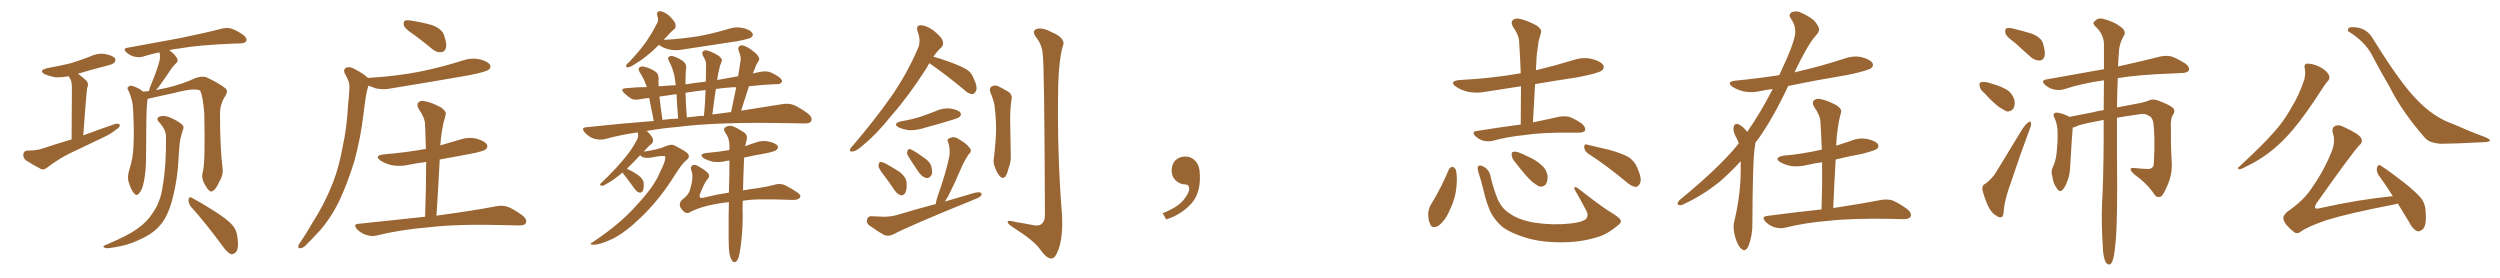 <svg xmlns="http://www.w3.org/2000/svg" xmlns:xlink="http://www.w3.org/1999/xlink" width="1350" height="150"><path fill="#996633" padding="10" d="M38.67 75.29L38.67 75.29Q38.82 50.54 38.82 47.46L38.82 47.46Q38.82 44.68 38.23 43.21L38.23 43.21Q37.65 42.19 37.06 41.16L37.06 41.16Q33.11 41.89 29.88 41.75L29.88 41.75Q26.66 41.16 24.32 40.14L24.32 40.14Q20.36 38.09 25.63 36.77L25.63 36.77Q32.37 35.60 38.23 34.13L38.23 34.13Q43.51 32.52 48.34 30.62L48.34 30.62Q52.59 28.56 56.69 29.15L56.69 29.15Q61.08 30.03 62.11 31.49L62.11 31.49Q62.70 32.81 61.67 33.84L61.67 33.84Q61.08 34.72 56.69 35.74L56.69 35.74Q49.22 37.65 42.04 39.84L42.04 39.84Q44.53 41.46 46.88 43.80L46.88 43.80Q48.05 45.41 47.02 47.75L47.02 47.75Q46.88 49.07 46.73 50.54L46.73 50.54Q45.85 60.35 44.97 73.10L44.97 73.10Q54.05 69.73 62.11 66.94L62.11 66.94Q63.87 66.50 64.75 67.38L64.75 67.38Q64.75 68.85 62.84 69.87L62.84 69.87Q60.21 72.07 56.54 73.83L56.54 73.83Q47.17 78.37 37.50 82.91L37.50 82.91Q31.35 85.99 25.63 90.38L25.63 90.38Q23.88 91.85 22.41 91.41L22.41 91.41Q17.29 88.77 13.77 86.43L13.77 86.43Q12.45 85.11 12.60 83.20L12.60 83.20Q12.89 81.45 14.79 81.30L14.79 81.30Q19.48 81.30 22.27 80.42L22.27 80.42Q30.62 77.64 38.67 75.29ZM109.57 92.58L109.57 92.58Q110.89 87.60 110.30 61.08L110.30 61.08Q109.57 52.15 108.11 48.93L108.11 48.93L108.11 48.93Q105.32 47.17 93.31 50.39L93.31 50.39Q87.60 51.56 79.98 53.32L79.98 53.32Q79.83 53.32 79.69 53.47L79.69 53.47Q78.96 57.71 78.96 74.12L78.96 74.12Q78.81 81.01 78.81 87.74L78.81 87.74Q78.66 93.31 77.64 98.29L77.64 98.29Q76.90 102.39 75.15 104.30L75.15 104.30Q73.83 106.20 72.36 104.30L72.36 104.30Q70.75 102.69 69.43 98.14L69.43 98.14Q68.70 95.51 69.73 91.99L69.73 91.99Q71.92 85.40 72.07 78.81L72.07 78.81Q72.51 71.78 71.92 59.77L71.92 59.77Q71.78 56.10 71.19 54.20L71.19 54.20Q70.61 51.71 69.58 49.37L69.58 49.37Q68.55 47.75 68.99 47.17L68.99 47.17Q70.02 46.14 71.04 46.29L71.04 46.29Q74.56 47.17 77.34 49.51L77.34 49.51Q78.96 49.22 80.42 49.22L80.42 49.22Q80.71 47.46 81.74 45.26L81.74 45.26Q84.96 37.65 86.28 32.23L86.28 32.23Q86.57 30.03 86.13 28.27L86.13 28.27Q81.59 29.15 77.49 30.47L77.49 30.47Q75.44 31.20 72.66 30.62L72.66 30.62Q70.17 30.03 68.26 28.27L68.26 28.27Q66.06 26.22 68.85 25.78L68.85 25.78Q83.94 23.00 96.83 20.65L96.83 20.65Q111.18 17.72 119.53 15.53L119.53 15.53Q122.31 14.79 124.66 15.38L124.66 15.38Q127.73 16.26 131.40 18.90L131.40 18.90Q133.59 20.65 133.01 22.12L133.01 22.12Q132.57 23.29 129.93 23.44L129.93 23.44Q127.59 23.58 125.24 23.58L125.24 23.58Q107.23 24.32 96.53 26.22L96.53 26.22Q93.75 26.51 91.41 27.10L91.41 27.10Q94.63 29.44 95.65 31.64L95.65 31.64Q96.53 33.11 94.63 34.57L94.63 34.57Q92.58 36.77 91.55 38.53L91.55 38.53Q88.92 42.48 86.57 45.70L86.57 45.70Q85.25 47.61 84.23 48.63L84.23 48.63Q87.45 47.90 90.67 47.31L90.67 47.31Q98.88 45.26 105.47 42.19L105.47 42.19Q108.84 41.02 111.18 41.60L111.18 41.60Q117.92 44.68 122.02 47.90L122.02 47.90Q123.19 49.37 121.73 51.71L121.73 51.71Q118.80 56.10 118.80 61.52L118.80 61.52Q118.80 79.83 120.26 91.41L120.26 91.41L120.26 91.41Q120.56 94.63 118.36 98.29L118.36 98.29Q116.16 103.27 113.96 103.42L113.96 103.42Q112.65 103.42 110.45 99.32L110.45 99.32Q108.54 96.09 109.57 92.58ZM102.98 111.47L102.98 111.47Q101.66 109.57 101.81 107.67L101.81 107.67Q102.25 105.91 103.56 106.79L103.56 106.79Q107.81 108.98 115.72 113.96L115.72 113.96Q122.61 118.36 125.39 121.44L125.39 121.44Q127.73 124.07 128.17 127.73L128.17 127.73Q129.20 134.33 127.29 136.23L127.29 136.23Q126.12 137.40 124.80 137.26L124.80 137.26Q122.61 136.38 120.41 133.15L120.41 133.15Q111.04 120.41 102.98 111.47ZM89.65 73.83L89.65 73.83L89.65 73.83Q89.65 70.02 85.99 66.06L85.99 66.06Q83.79 63.87 86.43 62.84L86.43 62.84Q88.62 62.26 91.41 63.28L91.41 63.28Q96.09 65.19 98.44 67.38L98.44 67.38Q99.46 68.41 98.88 69.87L98.88 69.87Q96.97 75.29 96.83 79.83L96.83 79.83Q96.53 82.76 96.39 85.99L96.39 85.99Q95.80 98.00 92.58 109.42L92.58 109.42Q90.53 116.60 86.87 121.14L86.87 121.14Q83.64 125.24 78.22 128.03L78.22 128.03Q71.04 131.69 66.06 132.71L66.06 132.71Q59.18 134.18 57.28 134.03L57.28 134.03Q55.37 133.45 55.96 132.86L55.96 132.86Q56.40 132.42 58.15 131.84L58.15 131.84Q69.43 127.00 74.41 123.34L74.41 123.34Q79.69 119.53 82.47 114.99L82.47 114.99Q86.87 108.69 87.89 100.20L87.89 100.20Q89.79 89.79 89.65 73.83ZM223.54 18.75L223.54 18.75Q218.99 15.82 218.12 13.92L218.12 13.92Q217.68 11.87 218.55 11.28L218.55 11.28Q219.43 10.69 222.07 11.13L222.07 11.13Q227.78 12.01 233.06 13.48L233.06 13.48Q238.33 15.38 239.65 18.60L239.65 18.60Q241.41 23.44 240.82 25.78L240.82 25.78Q240.23 27.98 238.48 28.13L238.48 28.13Q235.99 28.56 233.64 26.66L233.64 26.66Q228.37 22.27 223.54 18.75ZM198.78 42.19L198.78 42.19Q198.93 42.04 199.07 42.04L199.07 42.04Q214.31 41.16 227.49 38.53L227.49 38.53Q239.36 36.04 250.34 32.52L250.34 32.52Q254.88 31.05 259.28 32.08L259.28 32.08Q263.67 33.25 264.70 35.16L264.70 35.16Q265.28 36.62 263.82 37.65L263.82 37.65Q262.50 38.82 252.83 40.72L252.83 40.72Q231.88 44.38 211.96 47.61L211.96 47.61Q207.13 48.63 203.03 47.75L203.03 47.75Q200.83 46.88 198.93 46.29L198.93 46.29Q198.93 46.58 198.78 46.73L198.78 46.73Q198.05 49.22 197.61 51.86L197.61 51.86Q196.88 56.54 196.29 61.52L196.29 61.52Q194.82 74.27 191.31 87.16L191.31 87.16Q187.79 98.58 183.25 108.40L183.25 108.40Q177.69 119.68 170.51 126.86L170.51 126.86Q168.46 129.20 166.11 131.40L166.11 131.40Q164.06 133.89 162.30 134.03L162.30 134.03Q160.69 134.33 161.13 132.57L161.13 132.57Q161.43 131.69 162.30 130.66L162.30 130.66Q165.67 125.68 168.90 119.97L168.90 119.97Q175.20 110.30 179.74 98.73L179.74 98.73Q183.11 90.09 185.01 79.39L185.01 79.39Q187.35 68.85 187.94 56.84L187.94 56.84Q188.53 51.71 188.67 47.61L188.67 47.61Q188.82 44.68 187.94 43.21L187.94 43.21Q187.06 41.16 186.18 39.70L186.18 39.70Q185.16 37.50 187.06 36.47L187.06 36.47Q189.11 35.74 191.89 37.50L191.89 37.50Q196.44 39.84 198.78 42.19ZM229.54 117.04L229.54 117.04L229.54 117.04Q230.13 101.51 230.13 87.45L230.13 87.45Q225.44 88.04 221.04 88.92L221.04 88.92Q216.06 90.09 211.52 89.21L211.52 89.21Q208.01 88.33 205.66 86.87L205.66 86.87Q201.56 83.94 207.42 83.35L207.42 83.35Q219.58 82.32 229.83 80.42L229.83 80.42Q229.83 80.42 229.98 80.42L229.98 80.42Q229.69 73.68 229.54 67.38L229.54 67.38Q229.54 63.72 226.03 58.74L226.03 58.74Q224.85 56.40 225.88 55.37L225.88 55.37Q227.05 54.05 229.39 54.64L229.39 54.64Q232.91 55.22 238.18 58.01L238.18 58.01Q241.26 60.35 240.67 61.82L240.67 61.82Q240.23 64.01 239.36 66.80L239.36 66.80Q238.62 70.31 238.04 75.29L238.04 75.29Q237.89 76.76 237.74 78.52L237.74 78.52Q242.72 77.05 247.71 75.59L247.71 75.59Q252.69 73.83 257.23 74.85L257.23 74.85Q261.91 76.17 262.94 78.08L262.94 78.08Q263.67 79.39 262.21 80.71L262.21 80.71Q261.04 81.74 253.42 83.20L253.42 83.20Q245.07 84.67 237.45 86.13L237.45 86.13Q236.72 100.93 235.69 116.46L235.69 116.46Q256.20 113.67 268.21 111.33L268.21 111.33Q271.44 110.74 274.51 111.77L274.51 111.77Q277.88 113.23 282.28 116.46L282.28 116.46Q284.91 118.65 283.89 120.56L283.89 120.56Q283.15 121.88 279.93 121.73L279.93 121.73Q276.86 121.73 273.19 121.58L273.19 121.58Q247.27 120.85 231.45 122.75L231.45 122.75Q216.65 123.93 203.47 127.15L203.47 127.15Q200.98 127.88 197.75 126.86L197.75 126.86Q194.97 125.98 192.77 123.78L192.77 123.78Q190.43 121.00 193.65 120.85L193.65 120.85Q212.70 118.80 229.54 117.04ZM355.81 24.17L355.81 24.17Q353.32 26.81 350.98 28.71L350.98 28.71Q346.88 32.23 343.80 33.98L343.80 33.98Q340.72 36.18 339.26 36.33L339.26 36.33Q337.65 36.47 338.23 35.16L338.23 35.16Q338.53 34.42 339.84 33.40L339.84 33.40Q344.82 28.13 348.49 23.14L348.49 23.14Q352.29 17.72 354.93 12.30L354.93 12.30Q355.81 10.55 354.93 8.64L354.93 8.64Q354.35 6.01 356.54 6.01L356.54 6.01Q358.74 6.30 361.52 8.64L361.52 8.64Q364.60 11.72 364.75 13.18L364.75 13.18Q365.19 14.94 363.87 15.97L363.87 15.97Q362.26 17.14 360.06 19.78L360.06 19.78Q359.03 20.65 358.45 21.53L358.45 21.53Q368.70 20.95 377.64 19.48L377.64 19.48Q385.99 17.87 393.60 15.53L393.60 15.53Q397.71 14.21 401.66 15.23L401.66 15.23Q405.47 16.26 406.35 18.02L406.35 18.02Q406.93 19.19 405.62 20.21L405.62 20.21Q404.74 20.95 398.00 22.27L398.00 22.27Q383.35 24.46 369.14 26.66L369.14 26.66Q364.75 27.54 361.08 26.66L361.08 26.66Q358.01 25.78 356.10 24.46L356.10 24.46Q355.81 24.17 355.81 24.17ZM393.75 136.08L393.75 136.08Q393.31 131.10 393.46 116.89L393.46 116.89Q393.46 112.79 393.60 109.13L393.60 109.13Q389.79 109.57 386.57 110.16L386.57 110.16Q378.81 111.47 373.10 114.26L373.10 114.26Q371.34 115.72 369.43 114.40L369.43 114.40Q367.24 112.35 367.09 110.89L367.09 110.89Q366.94 109.13 368.41 107.81L368.41 107.81Q372.07 105.03 372.66 102.25L372.66 102.25Q374.71 95.51 373.39 92.29L373.39 92.29Q372.51 90.23 373.97 89.21L373.97 89.21Q375.44 88.62 377.64 90.09L377.64 90.09Q382.18 92.72 382.76 94.19L382.76 94.19Q383.35 95.65 381.88 96.97L381.88 96.97Q380.27 98.88 378.08 104.59L378.08 104.59Q376.90 107.67 380.42 106.64L380.42 106.64Q386.87 105.03 393.60 104.00L393.60 104.00Q393.90 94.34 393.90 86.72L393.90 86.72Q393.02 86.72 392.43 86.87L392.43 86.87Q388.48 87.89 384.81 87.30L384.81 87.30Q382.03 86.57 380.13 85.55L380.13 85.55Q376.90 83.20 381.45 82.62L381.45 82.62Q388.04 82.03 393.90 81.01L393.90 81.01Q393.90 79.98 393.90 79.10L393.90 79.10Q393.90 75.44 392.58 73.10L392.58 73.10Q391.99 72.22 391.41 71.19L391.41 71.19Q390.38 69.73 391.70 68.70L391.70 68.70Q393.75 67.53 395.51 68.12L395.51 68.12Q397.41 68.70 401.81 71.48L401.81 71.48Q403.71 72.80 403.27 75.15L403.27 75.15Q402.83 76.76 402.39 78.96L402.39 78.96Q405.03 77.93 407.81 77.05L407.81 77.05Q411.62 75.59 415.28 76.46L415.28 76.46Q418.95 77.34 419.97 78.81L419.97 78.81Q420.41 79.83 419.38 80.86L419.38 80.86Q418.65 81.74 413.67 82.76L413.67 82.76Q407.52 83.79 401.81 85.11L401.81 85.11Q401.37 95.65 401.22 102.83L401.22 102.83Q404.88 102.10 408.84 101.66L408.84 101.66Q413.67 100.93 417.77 99.90L417.77 99.90Q421.73 98.58 424.80 100.49L424.80 100.49Q427.44 101.81 430.22 103.71L430.22 103.71Q432.86 105.32 431.98 106.64L431.98 106.64Q430.96 108.11 427.88 107.96L427.88 107.96Q417.33 107.52 409.28 107.67L409.28 107.67Q404.74 107.81 401.07 108.40L401.07 108.40Q400.93 113.82 401.07 116.60L401.07 116.60Q401.07 124.37 400.05 132.42L400.05 132.42Q399.46 136.82 398.88 139.01L398.88 139.01Q398.14 140.92 397.12 141.50L397.12 141.50Q395.95 141.80 395.36 140.77L395.36 140.77Q394.34 139.60 393.75 136.08ZM338.53 91.11L338.53 91.11Q341.75 92.58 344.53 94.48L344.53 94.48Q347.46 96.68 347.61 98.88L347.61 98.88Q347.75 101.66 347.17 102.98L347.17 102.98Q346.44 104.15 345.41 104.00L345.41 104.00Q343.95 103.71 342.92 102.25L342.92 102.25Q340.28 98.58 337.94 95.51L337.94 95.51Q336.62 94.04 336.18 93.16L336.18 93.16Q332.23 96.53 329.00 98.44L329.00 98.44Q326.22 100.20 325.20 100.34L325.20 100.34Q323.73 100.34 324.17 99.32L324.17 99.32Q324.61 98.73 325.63 97.85L325.63 97.85Q331.64 92.14 336.04 86.87L336.04 86.87Q340.87 81.45 344.09 75.29L344.09 75.29Q344.97 73.39 344.38 71.48L344.38 71.48Q335.01 72.80 326.51 75.15L326.51 75.15Q323.88 75.73 320.65 74.85L320.65 74.85Q318.02 73.97 315.82 71.63L315.82 71.63Q313.48 68.85 316.70 68.70L316.70 68.70Q335.74 66.65 353.03 65.33L353.03 65.33Q351.42 57.42 350.54 52.88L350.54 52.88Q347.75 53.17 345.56 53.61L345.56 53.61Q342.48 54.20 340.72 53.17L340.72 53.17Q338.67 51.86 337.21 50.39L337.21 50.39Q334.28 47.75 338.38 47.61L338.38 47.61Q343.80 47.02 349.22 47.02L349.22 47.02Q349.07 46.58 349.07 46.44L349.07 46.44Q347.75 42.48 345.41 38.96L345.41 38.96Q344.38 37.06 345.26 36.47L345.26 36.47Q346.14 35.60 347.90 36.04L347.90 36.04Q351.12 36.77 353.91 38.67L353.91 38.67Q355.66 39.84 355.66 42.48L355.66 42.48Q355.52 43.51 355.66 46.58L355.66 46.58Q356.84 46.44 358.15 46.44L358.15 46.44Q361.38 46.14 364.89 46.00L364.89 46.00Q364.45 43.07 364.31 41.60L364.31 41.60Q363.43 37.06 361.23 32.96L361.23 32.96Q360.35 31.20 361.23 30.62L361.23 30.62Q362.40 29.88 363.87 30.47L363.87 30.47Q366.94 31.49 369.29 33.40L369.29 33.40Q370.90 34.86 370.46 37.21L370.46 37.21Q370.17 38.96 370.17 45.56L370.17 45.56Q375.29 44.68 381.15 44.09L381.15 44.09Q381.30 39.40 381.30 35.01L381.30 35.01Q381.45 33.11 379.54 30.03L379.54 30.03Q378.81 28.56 379.69 27.69L379.69 27.69Q380.71 26.81 382.18 27.39L382.18 27.39Q384.67 27.98 388.18 30.18L388.18 30.18Q390.23 31.93 389.79 32.96L389.79 32.96Q389.36 34.13 388.77 35.60L388.77 35.60Q388.33 37.35 387.74 40.14L387.74 40.14Q387.45 41.75 387.30 43.21L387.30 43.21Q392.72 42.19 398.58 41.16L398.58 41.16Q399.32 36.77 399.90 32.81L399.90 32.81Q400.34 30.76 398.88 27.54L398.88 27.54Q398.29 25.49 399.32 24.90L399.32 24.90Q400.49 24.02 402.25 24.90L402.25 24.90Q404.88 25.93 408.54 29.15L408.54 29.15Q410.45 31.49 409.86 32.52L409.86 32.52Q409.28 33.54 408.40 35.01L408.40 35.01Q407.67 36.77 406.64 39.40L406.64 39.40Q406.49 39.55 406.49 39.70L406.49 39.70Q408.69 39.11 411.47 38.67L411.47 38.67Q414.26 38.23 416.60 39.26L416.60 39.26Q418.65 40.28 419.53 40.87L419.53 40.87Q422.46 42.63 422.31 44.09L422.31 44.09Q421.00 45.85 419.53 45.41L419.53 45.41Q412.35 45.70 404.44 46.58L404.44 46.58Q402.39 53.03 400.20 59.77L400.20 59.77Q412.94 57.71 422.31 56.25L422.31 56.25Q425.83 55.66 428.61 56.69L428.61 56.69Q431.98 58.15 436.38 61.38L436.38 61.38Q439.01 63.57 437.99 65.48L437.99 65.48Q437.26 66.80 434.03 66.65L434.03 66.65Q429.49 66.65 424.51 66.50L424.51 66.50Q387.89 65.77 365.77 68.55L365.77 68.55Q357.13 69.29 349.07 70.75L349.07 70.75Q349.51 70.90 349.95 71.34L349.95 71.34Q352.44 73.97 352.59 75.29L352.59 75.29Q352.88 76.76 351.86 77.64L351.86 77.64Q349.95 79.10 347.61 81.88L347.61 81.88Q355.81 80.71 359.47 78.96L359.47 78.96Q362.70 77.64 364.16 78.52L364.16 78.52Q371.19 82.03 371.78 83.50L371.78 83.50Q372.51 85.11 370.75 86.43L370.75 86.43Q368.41 88.18 364.45 94.48L364.45 94.48Q356.25 107.67 346.14 117.33L346.14 117.33Q338.09 125.24 330.91 128.91L330.91 128.91Q323.88 132.28 320.21 132.13L320.21 132.13Q317.43 132.13 320.65 130.37L320.65 130.37Q335.16 120.70 344.09 110.45L344.09 110.45Q353.17 100.78 356.25 93.31L356.25 93.31Q359.77 86.43 359.18 84.52L359.18 84.52Q358.74 83.64 351.56 85.11L351.56 85.11Q347.17 85.69 345.85 83.94L345.85 83.94Q345.70 83.79 345.70 83.79L345.70 83.79Q341.75 88.04 338.53 91.11ZM384.67 61.82L384.67 61.82Q389.79 61.08 394.78 60.50L394.78 60.50Q396.24 53.47 397.56 47.17L397.56 47.17Q396.09 47.02 395.07 47.17L395.07 47.17Q390.67 47.46 386.57 48.05L386.57 48.05Q385.55 54.64 384.67 61.82ZM374.85 62.99L374.85 62.99Q377.49 62.55 380.13 62.55L380.13 62.55Q380.86 55.22 381.01 48.63L381.01 48.63Q375.44 49.22 370.17 50.10L370.17 50.10Q370.31 55.81 370.90 63.43L370.90 63.43Q372.66 63.13 374.85 62.99ZM357.71 64.75L357.71 64.75L357.71 64.75Q362.11 64.16 366.21 64.01L366.21 64.01Q365.48 55.81 365.33 50.83L365.33 50.83Q360.50 51.56 356.10 52.15L356.10 52.15Q356.69 57.57 357.71 64.75ZM501.86 34.13L501.86 34.13Q501.12 35.16 500.54 36.47L500.54 36.47Q490.58 52.00 481.64 62.11L481.64 62.11Q473.14 72.66 466.41 78.08L466.41 78.08Q462.60 81.59 460.69 81.74L460.69 81.74Q458.50 82.18 459.08 80.42L459.08 80.42Q459.67 79.39 461.13 77.93L461.13 77.93Q472.56 64.45 481.05 52.44L481.05 52.44Q489.84 39.84 495.70 26.07L495.70 26.07Q497.46 22.12 495.56 17.14L495.56 17.14Q494.38 13.77 497.17 13.62L497.17 13.62Q499.95 13.62 504.05 16.41L504.05 16.41Q508.45 20.07 509.03 21.97L509.03 21.97Q509.77 24.17 508.30 25.63L508.30 25.63Q506.25 27.39 504.05 30.62L504.05 30.62Q507.42 31.49 512.26 33.25L512.26 33.25Q519.14 35.74 522.22 37.65L522.22 37.65Q524.71 39.40 525.73 42.19L525.73 42.19Q528.22 47.46 526.90 49.37L526.90 49.37Q526.03 50.83 525 50.83L525 50.83Q522.80 50.68 520.46 48.34L520.46 48.34Q510.21 39.84 501.86 34.13ZM486.62 65.48L486.62 65.48Q492.19 64.60 496.73 63.13L496.73 63.13Q501.12 61.67 504.79 60.21L504.79 60.21Q509.03 58.15 513.13 58.59L513.13 58.59Q517.53 59.33 518.55 60.79L518.55 60.79Q519.43 62.11 518.12 63.13L518.12 63.13Q517.68 63.72 514.16 64.75L514.16 64.75Q506.54 67.09 499.37 68.99L499.37 68.99Q494.97 70.46 490.87 70.31L490.87 70.31Q487.79 69.87 485.45 68.85L485.45 68.85Q481.64 66.80 486.62 65.48ZM477.10 94.34L477.10 94.34Q474.46 90.97 474.32 89.50L474.32 89.50Q474.61 87.89 475.20 87.45L475.20 87.45Q476.07 87.30 477.98 88.18L477.98 88.18Q482.23 90.53 485.89 92.87L485.89 92.87Q489.40 95.80 489.55 98.58L489.55 98.58Q489.84 102.39 488.82 104.15L488.82 104.15Q487.94 105.62 486.47 105.47L486.47 105.47Q484.57 104.88 483.25 102.98L483.25 102.98Q480.18 98.44 477.10 94.34ZM490.28 84.08L490.28 84.08Q489.55 82.76 489.99 81.74L489.99 81.74Q490.28 80.13 491.60 80.57L491.60 80.57Q493.80 81.45 498.63 84.96L498.63 84.96Q501.86 86.87 502.88 89.65L502.88 89.65Q503.61 92.72 503.17 94.19L503.17 94.19Q501.86 96.53 500.10 96.09L500.10 96.09Q498.05 95.65 496.14 93.02L496.14 93.02Q493.07 88.62 490.28 84.08ZM505.37 110.16L505.37 110.16Q505.52 108.11 506.40 105.76L506.40 105.76Q510.94 93.02 512.70 84.08L512.70 84.08Q513.13 80.27 512.11 77.05L512.11 77.05Q511.08 75.29 512.55 74.71L512.55 74.71Q515.04 73.39 517.24 74.85L517.24 74.85Q522.22 77.64 523.68 79.98L523.68 79.98Q525.15 81.59 522.95 83.50L522.95 83.50Q520.17 87.89 518.70 91.55L518.70 91.55Q515.48 99.17 512.26 105.47L512.26 105.47Q511.23 107.37 510.21 108.84L510.21 108.84Q518.12 106.49 526.17 104.15L526.17 104.15Q528.08 103.71 529.10 103.86L529.10 103.86Q530.71 104.44 529.69 105.76L529.69 105.76Q528.66 106.79 525.88 107.81L525.88 107.81Q490.58 122.17 482.96 126.27L482.96 126.27Q479.88 128.03 477.10 126.71L477.10 126.71Q474.90 125.54 469.63 121.88L469.63 121.88Q467.72 120.56 468.16 118.65L468.16 118.65Q468.75 116.60 470.65 116.75L470.65 116.75Q473.88 116.89 477.10 117.04L477.10 117.04Q480.91 117.04 484.13 116.16L484.13 116.16Q494.68 112.94 505.37 110.16ZM534.81 49.95L534.81 49.95Q534.08 47.75 535.40 46.73L535.40 46.73Q536.87 45.85 538.77 46.44L538.77 46.44Q541.55 47.75 543.90 49.22L543.90 49.22Q547.12 50.83 546.09 54.49L546.09 54.49Q545.36 60.21 545.51 65.63L545.51 65.63Q545.65 79.10 545.80 83.64L545.80 83.64Q546.09 86.87 544.78 90.38L544.78 90.38Q544.04 93.46 543.02 95.21L543.02 95.21Q541.55 96.83 540.09 95.36L540.09 95.36Q538.33 93.46 537.30 90.38L537.30 90.38Q536.13 87.74 536.72 85.11L536.72 85.11Q537.74 76.61 537.89 70.02L537.89 70.02Q537.89 63.72 537.01 56.69L537.01 56.69Q536.28 53.17 534.81 49.95ZM563.09 29.44L563.09 29.44L563.09 29.44Q562.79 24.32 559.57 20.21L559.57 20.21Q556.93 16.70 559.72 15.67L559.72 15.67Q562.79 14.65 567.77 17.29L567.77 17.29Q576.12 20.80 573.78 25.34L573.78 25.34Q571.88 32.23 571.44 45.56L571.44 45.56Q570.70 81.01 573.49 116.31L573.49 116.31Q574.07 127.29 571.73 134.33L571.73 134.33Q569.82 139.75 567.63 139.60L567.63 139.60Q565.14 139.60 561.62 134.62L561.62 134.62Q558.69 130.22 547.71 123.19L547.71 123.19Q544.34 121.14 544.19 120.12L544.19 120.12Q543.60 118.51 548.88 119.97L548.88 119.97Q552.83 120.56 557.23 121.44L557.23 121.44Q560.89 122.31 562.35 121.00L562.35 121.00Q564.26 119.53 564.26 116.31L564.26 116.31Q563.96 34.86 563.09 29.44ZM647.75 91.99L647.75 91.99L647.75 91.99Q648.93 103.27 643.65 109.57L643.65 109.57Q638.09 115.87 629.74 118.51L629.74 118.51L627.83 115.14Q636.47 111.77 639.70 107.23L639.70 107.23Q642.19 103.86 642.19 101.95L642.19 101.95Q642.04 99.61 640.14 99.61L640.14 99.61Q637.06 99.61 634.72 97.27L634.72 97.27Q632.67 95.21 632.67 91.99L632.67 91.99Q632.81 88.48 634.72 86.57L634.72 86.57Q636.91 84.52 640.14 84.52L640.14 84.52Q642.92 84.52 644.82 86.28L644.82 86.28Q647.31 88.33 647.75 91.99ZM821.19 67.24L821.19 67.24Q821.34 56.40 821.34 46.58L821.34 46.58Q811.67 48.05 802.44 49.51L802.44 49.51Q797.31 50.54 792.48 49.51L792.48 49.51Q788.96 48.63 786.33 46.88L786.33 46.88Q782.08 43.80 788.23 43.21L788.23 43.21Q805.66 42.33 821.19 39.55L821.19 39.55Q820.90 30.62 820.31 22.27L820.31 22.27Q820.17 18.90 816.94 14.36L816.94 14.36Q815.77 12.01 816.80 10.99L816.80 10.99Q818.12 9.67 820.46 10.11L820.46 10.11Q824.12 10.84 829.54 13.62L829.54 13.62Q832.62 15.67 832.18 17.43L832.18 17.43Q831.74 19.34 830.86 22.12L830.86 22.12Q830.42 25.20 829.83 29.74L829.83 29.74Q829.54 33.84 829.39 37.94L829.39 37.94Q839.79 35.45 849.90 32.37L849.90 32.37Q855.03 30.62 860.01 31.93L860.01 31.93Q864.84 33.25 865.87 35.45L865.87 35.45Q866.46 36.77 864.99 38.09L864.99 38.09Q863.23 39.55 851.81 41.75L851.81 41.75Q840.09 43.51 828.96 45.41L828.96 45.41Q828.37 55.37 827.78 66.06L827.78 66.06Q836.43 64.31 842.14 62.99L842.14 62.99Q845.07 62.55 847.41 63.13L847.41 63.13Q850.49 64.16 854.44 66.94L854.44 66.94Q856.49 68.99 855.91 70.46L855.91 70.46Q855.32 71.63 852.54 71.63L852.54 71.63Q850.63 71.63 848.44 71.63L848.44 71.63Q832.47 71.48 823.10 72.95L823.10 72.95Q814.01 73.83 806.10 76.03L806.10 76.03Q803.91 76.61 801.12 76.03L801.12 76.03Q798.49 75.29 796.58 73.39L796.58 73.39Q794.53 71.19 797.31 70.75L797.31 70.75Q810.06 68.70 821.19 67.24ZM782.37 91.55L782.37 91.55Q782.96 90.23 784.42 90.09L784.42 90.09Q785.30 90.23 786.18 91.70L786.18 91.70Q787.06 95.51 786.47 100.78L786.47 100.78Q786.04 107.08 782.52 114.26L782.52 114.26Q780.32 119.24 776.81 121.88L776.81 121.88Q773.29 123.78 772.27 121.00L772.27 121.00Q771.09 118.65 771.24 114.70L771.24 114.70Q771.68 112.21 772.71 110.45L772.71 110.45Q778.27 101.37 782.37 91.55ZM875.24 118.95L875.24 118.95Q875.54 120.41 873.63 121.73L873.63 121.73Q868.07 126.42 863.09 127.88L863.09 127.88Q854.59 130.66 844.78 130.81L844.78 130.81Q832.76 131.10 823.83 128.32L823.83 128.32Q815.77 125.83 811.38 122.61L811.38 122.61Q807.28 119.09 804.93 114.55L804.93 114.55Q802.59 109.28 801.27 103.42L801.27 103.42Q799.37 95.80 798.34 93.02L798.34 93.02Q797.61 90.38 798.19 89.79L798.19 89.79Q799.22 88.77 801.56 90.23L801.56 90.23Q804.49 91.99 805.08 96.09L805.08 96.09Q806.54 102.10 808.89 107.96L808.89 107.96Q811.38 112.94 815.04 115.14L815.04 115.14Q820.02 118.80 828.81 120.26L828.81 120.26Q838.62 121.73 848.00 120.70L848.00 120.70Q854.59 119.97 856.49 118.21L856.49 118.21Q857.96 116.16 856.64 113.82L856.64 113.82Q853.42 107.67 850.34 102.39L850.34 102.39Q849.90 101.22 850.34 101.07L850.34 101.07Q851.22 100.93 852.25 101.81L852.25 101.81Q866.16 112.65 871.14 115.43L871.14 115.43Q874.37 117.48 875.24 118.95ZM818.55 88.04L818.55 88.04Q816.50 85.84 816.36 83.94L816.36 83.94Q816.06 82.18 817.09 82.03L817.09 82.03Q818.55 81.59 820.90 82.62L820.90 82.62Q822.80 83.35 824.71 84.38L824.71 84.38Q829.39 86.28 832.62 89.36L832.62 89.36Q835.11 91.41 835.69 95.07L835.69 95.07Q835.84 97.56 834.81 99.46L834.81 99.46Q833.35 101.22 831.01 100.63L831.01 100.63Q829.39 99.76 827.20 98.00L827.20 98.00Q823.97 95.07 818.55 88.04ZM857.52 82.91L857.52 82.91L857.52 82.91Q855.62 81.45 855.47 79.54L855.47 79.54Q855.47 77.49 856.93 78.08L856.93 78.08Q861.33 79.10 869.38 81.01L869.38 81.01Q876.42 83.06 879.64 84.96L879.64 84.96Q882.71 87.16 884.03 90.38L884.03 90.38Q886.96 96.83 885.50 99.17L885.50 99.17Q884.62 100.93 883.15 100.93L883.15 100.93Q880.81 100.63 877.73 97.85L877.73 97.85Q866.75 88.77 857.52 82.91ZM939.99 87.01L939.99 87.01Q934.28 93.31 928.42 98.29L928.42 98.29Q919.48 105.47 909.67 110.01L909.67 110.01Q907.62 111.18 906.74 110.74L906.74 110.74Q904.98 110.30 906.88 108.11L906.88 108.11Q928.13 90.67 937.94 78.66L937.94 78.66Q938.38 77.93 938.96 77.34L938.96 77.34Q938.38 75.88 937.79 74.56L937.79 74.56Q936.77 73.10 936.18 70.90L936.18 70.90Q935.89 69.14 936.47 67.68L936.47 67.68Q936.91 66.80 938.38 66.94L938.38 66.94Q940.87 67.97 942.63 70.17L942.63 70.17Q943.07 70.61 943.51 71.19L943.51 71.19Q950.68 60.94 957.28 48.05L957.28 48.05Q953.91 48.49 951.12 49.07L951.12 49.07Q946.14 50.24 941.60 49.37L941.60 49.37Q938.09 48.49 935.74 47.02L935.74 47.02Q931.64 44.09 937.50 43.51L937.50 43.51Q949.66 42.33 960.79 40.58L960.79 40.58Q969.43 22.41 969.43 17.43L969.43 17.43Q969.58 13.48 966.94 9.81L966.94 9.81Q965.63 7.91 967.53 6.59L967.53 6.59Q970.31 5.57 972.66 6.88L972.66 6.88Q976.32 8.50 979.39 10.84L979.39 10.84Q981.59 13.33 982.03 14.79L982.03 14.79Q982.91 16.85 980.57 19.19L980.57 19.19Q976.17 24.02 968.99 39.11L968.99 39.11Q969.43 38.96 970.02 38.82L970.02 38.82Q983.50 35.74 995.95 31.64L995.95 31.64Q1000.93 29.88 1005.47 30.91L1005.47 30.91Q1010.16 32.23 1011.18 34.13L1011.18 34.13Q1011.91 35.45 1010.45 36.77L1010.45 36.77Q1008.84 38.09 997.85 40.43L997.85 40.43Q981.15 43.21 965.63 46.44L965.63 46.44Q957.13 64.45 949.07 75.59L949.07 75.59Q948.49 76.17 947.90 77.05L947.90 77.05Q947.90 78.52 947.46 80.42L947.46 80.42Q946.44 87.60 946.29 120.26L946.29 120.26Q946.44 126.86 944.24 132.71L944.24 132.71Q942.48 136.52 940.14 134.18L940.14 134.18Q938.38 132.71 936.91 127.73L936.91 127.73Q935.74 123.05 936.33 120.26L936.33 120.26Q939.84 106.20 939.99 92.43L939.99 92.43Q939.99 89.65 939.99 87.01ZM983.64 113.09L983.64 113.09L983.64 113.09Q984.08 99.61 983.94 87.60L983.94 87.60Q979.69 88.18 976.03 89.06L976.03 89.06Q971.19 90.23 967.09 89.65L967.09 89.65Q963.72 88.92 961.38 87.60L961.38 87.60Q957.57 85.11 962.99 84.08L962.99 84.08Q973.97 83.06 983.35 80.86L983.35 80.86Q983.64 80.71 983.79 80.86L983.79 80.86Q983.50 73.24 983.06 66.06L983.06 66.06Q983.06 62.55 979.54 57.57L979.54 57.57Q978.37 55.37 979.39 54.35L979.39 54.35Q980.57 53.03 982.91 53.47L982.91 53.47Q986.43 54.05 991.70 56.84L991.70 56.84Q994.78 58.89 994.19 60.64L994.19 60.64Q993.60 62.70 993.02 65.48L993.02 65.48Q992.43 68.70 991.85 73.68L991.85 73.68Q991.70 76.03 991.55 78.66L991.55 78.66Q995.65 77.34 999.61 76.03L999.61 76.03Q1004.15 74.12 1008.69 75.15L1008.69 75.15Q1013.09 76.17 1014.11 77.93L1014.11 77.93Q1014.84 79.39 1013.53 80.42L1013.53 80.42Q1012.35 81.30 1005.62 83.06L1005.62 83.06Q998.29 84.38 991.26 86.13L991.26 86.13Q990.53 98.73 989.94 112.35L989.94 112.35Q1006.20 109.86 1015.87 107.96L1015.87 107.96Q1019.24 107.37 1022.02 108.25L1022.02 108.25Q1025.54 109.72 1029.93 112.94L1029.93 112.94Q1032.57 115.14 1031.69 117.04L1031.69 117.04Q1030.96 118.36 1027.73 118.36L1027.73 118.36Q1024.95 118.36 1022.17 118.21L1022.17 118.21Q1000.49 117.77 987.30 119.24L987.30 119.24Q974.85 120.26 964.16 122.90L964.16 122.90Q961.52 123.63 958.30 122.75L958.30 122.75Q955.52 121.88 953.32 119.68L953.32 119.68Q950.98 117.04 954.20 116.60L954.20 116.60Q969.87 114.55 983.64 113.09ZM1087.94 23.00L1087.94 23.00Q1083.54 19.92 1082.96 18.02L1082.96 18.02Q1082.52 15.97 1083.40 15.38L1083.40 15.38Q1084.57 14.79 1086.91 15.38L1086.91 15.38Q1092.33 16.70 1097.17 18.16L1097.17 18.16Q1102.15 20.21 1103.17 23.29L1103.17 23.29Q1104.64 28.13 1104.05 30.47L1104.05 30.47Q1103.32 32.52 1101.56 32.67L1101.56 32.67Q1099.07 32.81 1096.73 30.91L1096.73 30.91Q1092.04 26.66 1087.94 23.00ZM1071.68 50.39L1071.68 50.39Q1069.19 48.34 1069.04 46.58L1069.04 46.58Q1068.60 44.68 1069.48 44.53L1069.48 44.53Q1070.80 43.95 1073.44 44.53L1073.44 44.53Q1075.05 44.97 1076.81 45.56L1076.81 45.56Q1080.76 46.73 1083.98 48.63L1083.98 48.63Q1086.77 50.54 1087.79 54.05L1087.79 54.05Q1088.23 56.54 1087.35 58.45L1087.35 58.45Q1086.04 60.35 1083.69 60.21L1083.69 60.21Q1081.93 59.33 1079.59 57.86L1079.59 57.86Q1076.66 55.81 1071.68 50.39ZM1071.97 99.32L1071.97 99.32Q1075.78 96.39 1077.69 93.31L1077.69 93.31Q1084.42 82.18 1092.04 69.73L1092.04 69.73Q1093.80 67.09 1095.26 66.06L1095.26 66.06Q1096.58 65.04 1096.73 66.50L1096.73 66.50Q1097.02 67.53 1096.00 69.87L1096.00 69.87Q1091.02 83.06 1086.04 98.14L1086.04 98.14Q1082.67 107.23 1082.08 113.09L1082.08 113.09Q1081.93 117.04 1080.91 117.19L1080.91 117.19Q1079.30 117.63 1078.27 116.60L1078.27 116.60Q1075.34 115.14 1073.44 111.04L1073.44 111.04Q1071.39 106.20 1070.51 102.54L1070.51 102.54Q1070.21 99.90 1071.97 99.32ZM1143.16 63.57L1143.16 63.57L1143.16 63.57Q1143.16 72.36 1143.16 82.62L1143.16 82.62Q1143.60 121.29 1142.29 131.98L1142.29 131.98Q1141.70 138.72 1140.67 141.06L1140.67 141.06Q1139.50 144.14 1137.30 141.94L1137.30 141.94Q1135.69 139.31 1135.55 133.59L1135.55 133.59Q1134.67 121.14 1135.11 109.72L1135.11 109.72Q1135.84 98.29 1135.99 74.85L1135.99 74.85Q1135.99 69.29 1135.99 64.75L1135.99 64.75Q1127.05 66.36 1122.07 67.82L1122.07 67.82Q1120.61 68.70 1119.29 68.85L1119.29 68.85Q1118.85 73.24 1117.97 88.77L1117.97 88.77Q1117.82 94.19 1116.50 97.41L1116.50 97.41Q1115.04 101.66 1113.28 102.98L1113.28 102.98Q1111.82 103.71 1110.79 101.81L1110.79 101.81Q1108.74 99.32 1108.30 95.36L1108.30 95.36Q1107.28 92.72 1108.59 90.09L1108.59 90.09Q1109.91 87.60 1110.50 83.20L1110.50 83.20Q1111.23 76.76 1111.08 71.48L1111.08 71.48Q1111.08 66.80 1109.18 63.13L1109.18 63.13Q1108.30 61.38 1110.21 60.79L1110.21 60.79Q1112.70 60.79 1116.80 62.70L1116.80 62.70Q1117.24 62.99 1117.38 63.13L1117.38 63.13Q1122.95 62.11 1130.13 60.64L1130.13 60.64Q1132.76 59.91 1135.99 59.47L1135.99 59.47Q1135.99 50.54 1136.13 43.36L1136.13 43.36Q1124.41 44.97 1114.60 48.19L1114.60 48.19Q1112.26 48.93 1109.18 48.34L1109.18 48.34Q1106.54 47.75 1104.35 45.85L1104.35 45.85Q1101.86 43.51 1104.93 42.92L1104.93 42.92Q1121.48 39.99 1136.13 37.35L1136.13 37.35Q1136.13 29.30 1136.13 23.44L1136.13 23.44Q1135.84 18.16 1131.45 14.21L1131.45 14.21Q1129.69 12.45 1131.15 11.43L1131.15 11.43Q1132.91 9.52 1135.55 10.11L1135.55 10.11Q1141.70 11.72 1145.21 14.50L1145.21 14.50Q1148.14 16.70 1147.12 18.90L1147.12 18.90Q1144.34 23.44 1144.19 28.42L1144.19 28.42Q1143.90 31.79 1143.75 35.89L1143.75 35.89Q1157.81 32.81 1166.75 30.47L1166.75 30.47Q1169.82 29.88 1172.61 30.47L1172.61 30.47Q1175.83 31.64 1180.22 34.42L1180.22 34.42Q1182.57 36.18 1181.98 38.09L1181.98 38.09Q1181.25 39.26 1178.47 39.40L1178.47 39.40Q1175.83 39.55 1172.75 39.70L1172.75 39.70Q1155.18 40.28 1143.60 42.19L1143.60 42.19Q1143.31 49.07 1143.16 58.01L1143.16 58.01Q1145.95 57.42 1149.46 56.84L1149.46 56.84Q1157.08 55.52 1159.86 54.49L1159.86 54.49Q1162.35 53.17 1165.14 54.20L1165.14 54.20Q1171.88 56.69 1173.63 58.45L1173.63 58.45Q1174.80 60.21 1173.34 62.11L1173.34 62.11Q1171.88 64.45 1172.31 69.87L1172.31 69.87Q1172.17 78.52 1172.75 88.18L1172.75 88.18Q1173.05 94.78 1169.97 101.07L1169.97 101.07Q1168.07 105.47 1167.04 106.05L1167.04 106.05Q1165.28 106.93 1163.82 105.62L1163.82 105.62Q1160.74 100.78 1155.47 96.39L1155.47 96.39Q1151.07 93.31 1150.63 91.85L1150.63 91.85Q1150.05 90.53 1152.39 90.67L1152.39 90.67Q1155.76 91.11 1159.86 91.26L1159.86 91.26Q1163.23 91.26 1163.09 87.60L1163.09 87.60Q1163.82 73.83 1162.79 66.21L1162.79 66.21Q1162.21 63.13 1160.30 62.55L1160.30 62.55Q1158.84 61.38 1156.64 61.52L1156.64 61.52Q1149.02 62.55 1143.16 63.57ZM1244.53 36.77L1244.53 36.77Q1244.09 34.86 1245.41 34.42L1245.41 34.42Q1247.17 34.13 1250.39 35.16L1250.39 35.16Q1253.32 36.18 1255.66 38.09L1255.66 38.09Q1257.71 39.99 1257.86 41.46L1257.86 41.46Q1258.01 42.92 1256.98 43.80L1256.98 43.80Q1256.10 44.82 1254.79 46.73L1254.79 46.73Q1244.97 61.96 1238.67 69.43L1238.67 69.43Q1231.79 77.64 1225.05 82.62L1225.05 82.62Q1219.78 86.57 1214.06 89.36L1214.06 89.36Q1210.69 91.26 1209.38 91.41L1209.38 91.41Q1207.62 90.82 1208.94 90.23L1208.94 90.23Q1222.27 77.93 1227.69 71.63L1227.69 71.63Q1233.11 65.77 1237.50 57.86L1237.50 57.86Q1241.60 51.27 1244.38 42.77L1244.38 42.77Q1245.12 39.11 1244.53 36.77ZM1268.41 17.14L1268.41 17.14Q1267.53 16.70 1268.12 15.38L1268.12 15.38Q1268.41 14.36 1272.51 14.79L1272.51 14.79Q1278.08 15.53 1281.15 20.51L1281.15 20.51Q1296.24 44.97 1305.18 53.91L1305.18 53.91Q1314.26 63.43 1324.95 67.09L1324.95 67.09Q1334.18 71.19 1341.80 73.97L1341.80 73.97Q1344.58 75.15 1344.58 75.73L1344.58 75.73Q1344.58 76.61 1341.50 76.76L1341.50 76.76Q1324.80 77.64 1318.07 77.64L1318.07 77.64Q1311.91 77.20 1309.57 74.56L1309.57 74.56Q1297.12 60.35 1290.53 47.17L1290.53 47.17Q1284.38 36.62 1280.71 29.44L1280.71 29.44Q1276.90 22.41 1268.41 17.14ZM1294.78 109.86L1294.78 109.86L1294.78 109.86Q1293.75 110.30 1292.72 110.45L1292.72 110.45Q1268.41 115.14 1256.54 118.80L1256.54 118.80Q1246.29 122.31 1242.63 124.95L1242.63 124.95Q1240.28 126.86 1238.38 124.95L1238.38 124.95Q1233.98 121.58 1233.11 118.51L1233.11 118.51Q1232.52 116.75 1234.86 114.55L1234.86 114.55Q1243.36 108.69 1247.46 102.83L1247.46 102.83Q1254.49 93.02 1258.45 83.35L1258.45 83.35Q1261.38 77.05 1259.91 72.51L1259.91 72.51Q1258.74 68.99 1261.08 67.97L1261.08 67.97Q1262.84 67.09 1265.63 68.55L1265.63 68.55Q1273.97 72.36 1275 74.56L1275 74.56Q1276.17 76.76 1273.97 78.52L1273.97 78.52Q1269.87 82.91 1250.83 109.86L1250.83 109.86Q1249.80 111.77 1250.24 112.35L1250.24 112.35Q1250.83 112.94 1253.03 112.35L1253.03 112.35Q1273.24 107.81 1292.14 105.91L1292.14 105.91Q1288.04 99.46 1284.38 94.48L1284.38 94.48Q1283.06 92.43 1283.64 90.23L1283.64 90.23Q1284.38 88.48 1285.69 89.50L1285.69 89.50Q1290.09 92.29 1298.00 98.44L1298.00 98.44Q1304.88 103.86 1307.67 107.37L1307.67 107.37Q1309.86 110.60 1309.86 114.55L1309.86 114.55Q1310.45 122.17 1308.11 123.93L1308.11 123.93Q1306.49 125.24 1305.18 124.80L1305.18 124.80Q1302.69 123.63 1300.78 119.68L1300.78 119.68Q1297.56 114.40 1294.78 109.86Z"/></svg>
